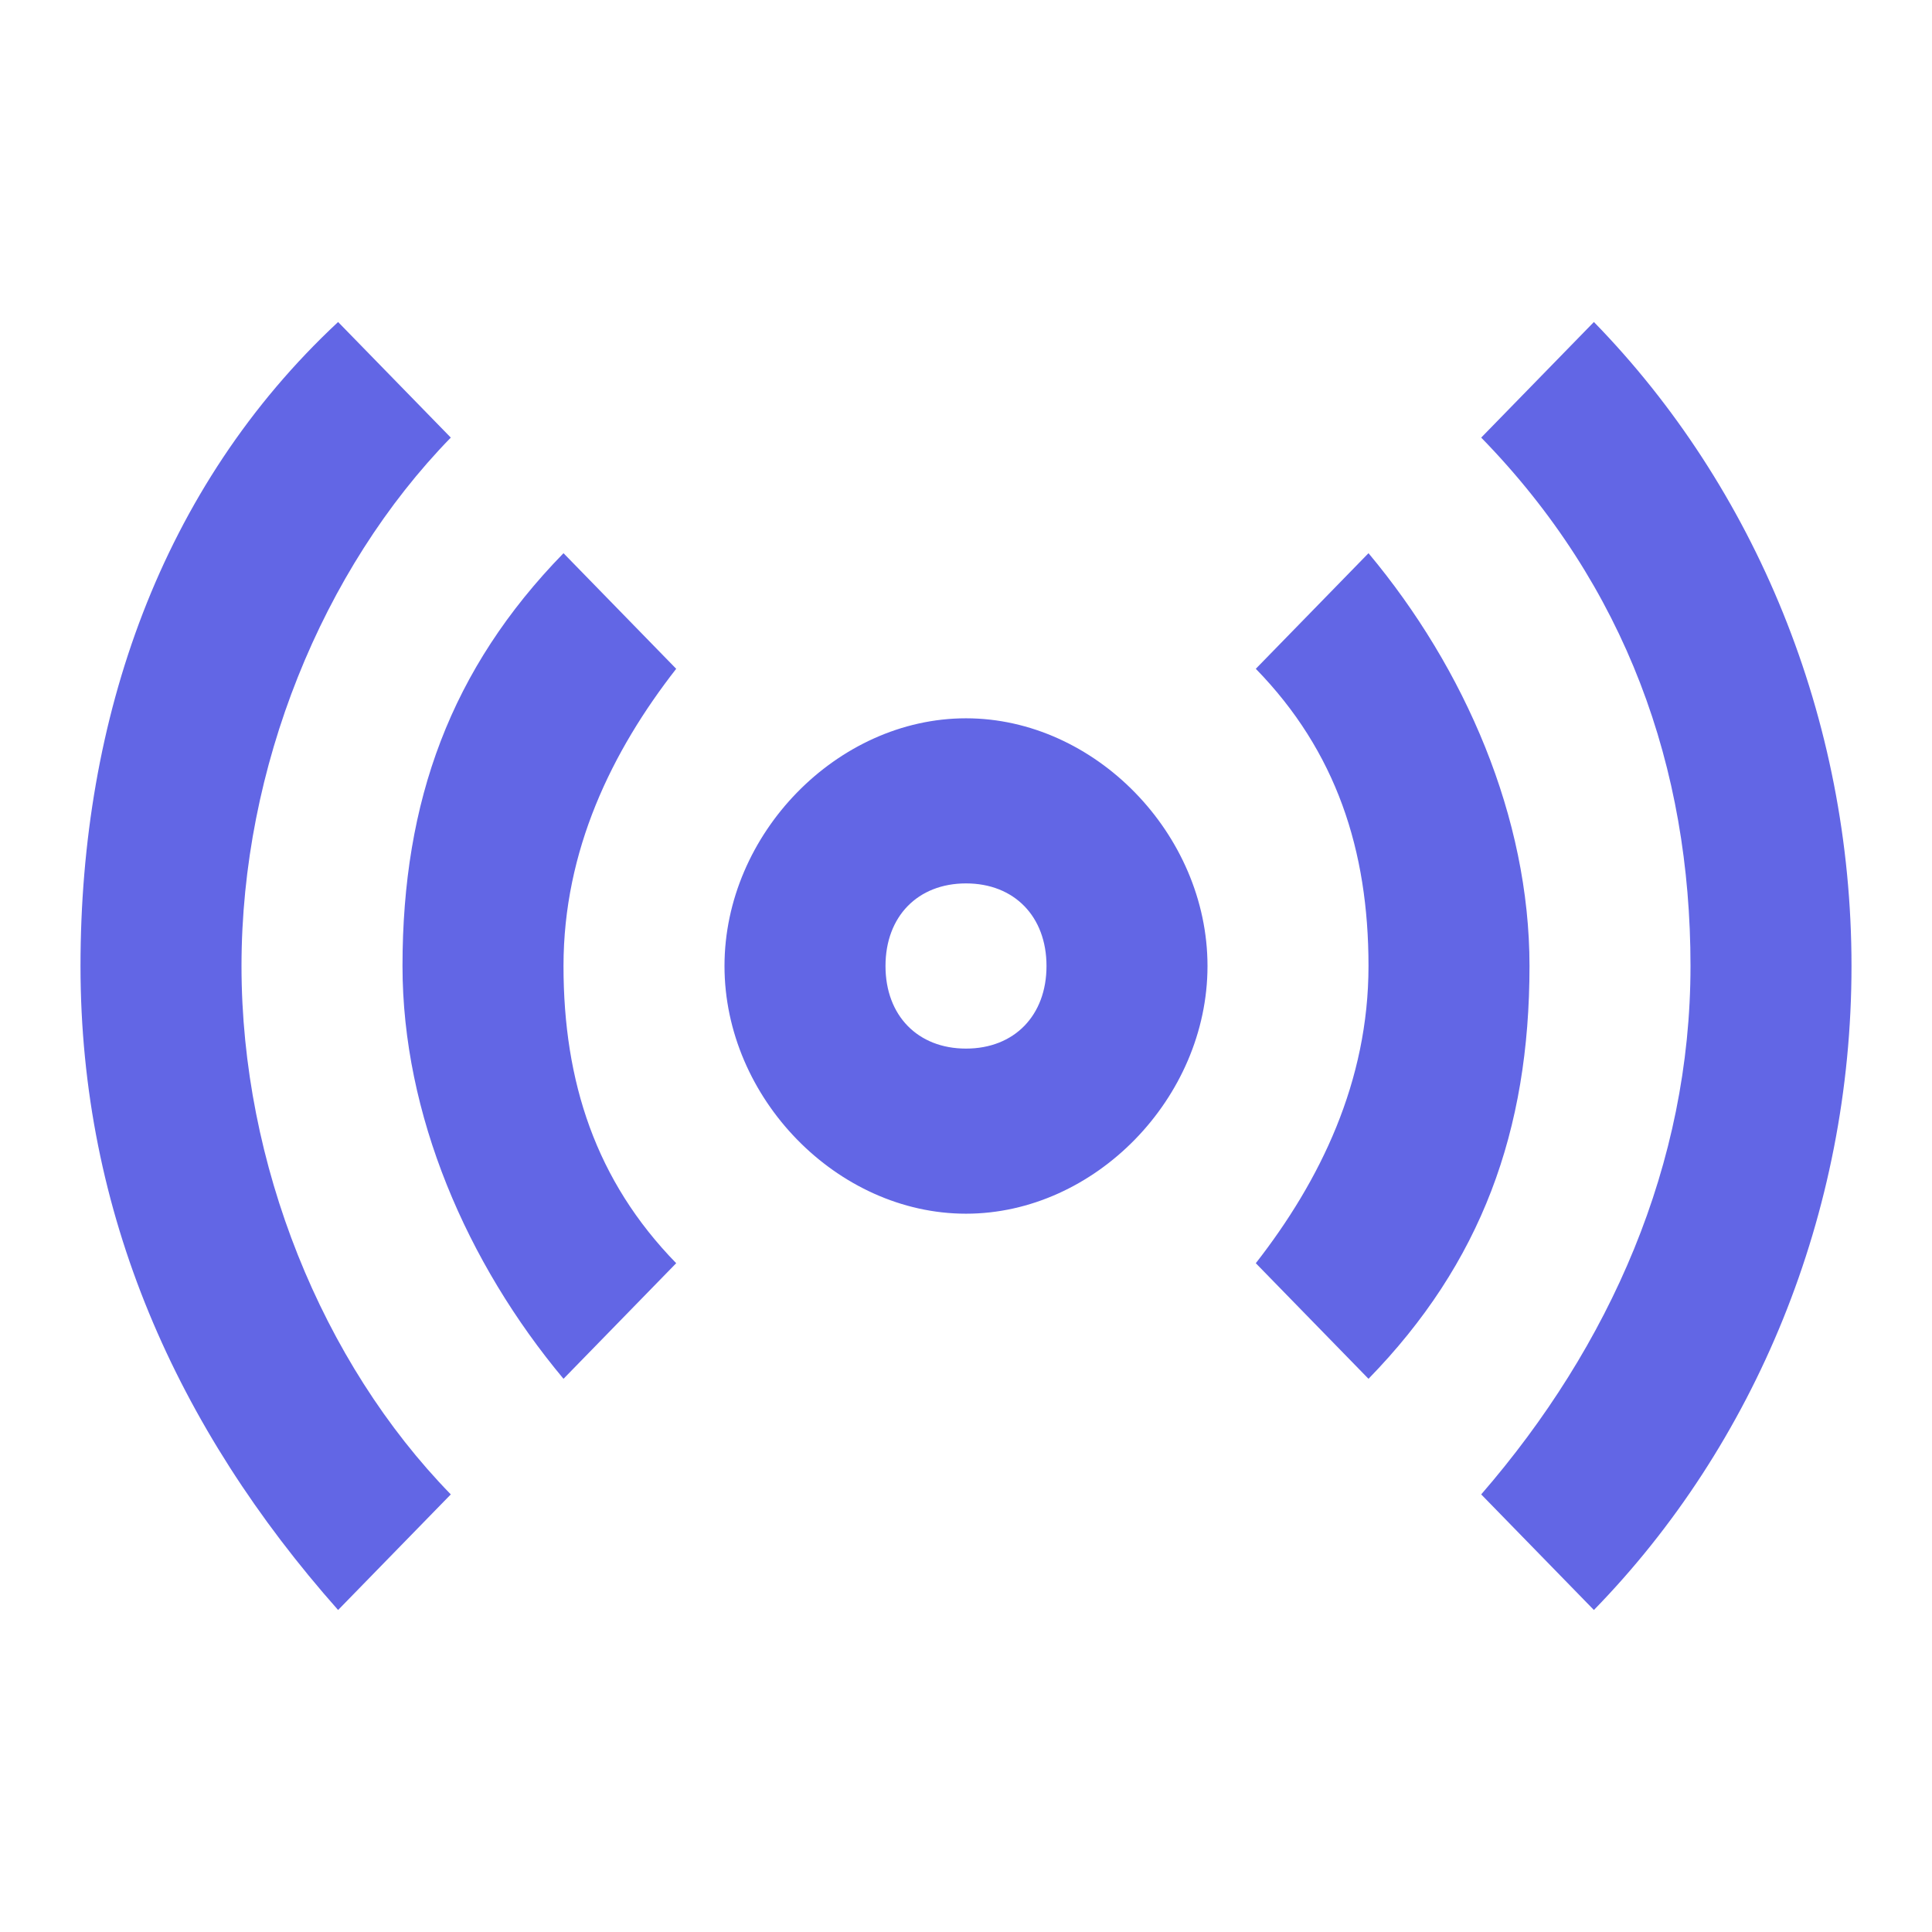 <svg width="24" height="24" viewBox="0 0 24 24" fill="none" xmlns="http://www.w3.org/2000/svg">
<path d="M12 8.923C10.4 8.923 9 10.359 9 12C9 13.641 10.4 15.077 12 15.077C13.6 15.077 15 13.641 15 12C15 10.359 13.6 8.923 12 8.923ZM12 13.026C11.4 13.026 11 12.615 11 12C11 11.385 11.4 10.974 12 10.974C12.6 10.974 13 11.385 13 12C13 12.615 12.6 13.026 12 13.026ZM19.8 4C21.8 6.051 23 8.923 23 12C23 15.077 21.8 17.949 19.8 20L18.4 18.564C20 16.718 21 14.461 21 12C21 9.538 20.2 7.282 18.4 5.436L19.8 4ZM17 6.872C18.2 8.308 19 10.154 19 12C19 14.051 18.4 15.692 17 17.128L15.6 15.692C16.4 14.667 17 13.436 17 12C17 10.564 16.6 9.333 15.6 8.308L17 6.872ZM5.6 5.436C4 7.077 3 9.538 3 12C3 14.461 4 16.923 5.6 18.564L4.2 20C2.2 17.744 1 15.077 1 12C1 8.923 2 6.051 4.2 4L5.6 5.436ZM7 6.872L8.4 8.308C7.6 9.333 7 10.564 7 12C7 13.436 7.4 14.667 8.4 15.692L7 17.128C5.8 15.692 5 13.846 5 12C5 9.949 5.6 8.308 7 6.872Z" fill="#6266E5"/>
</svg>
